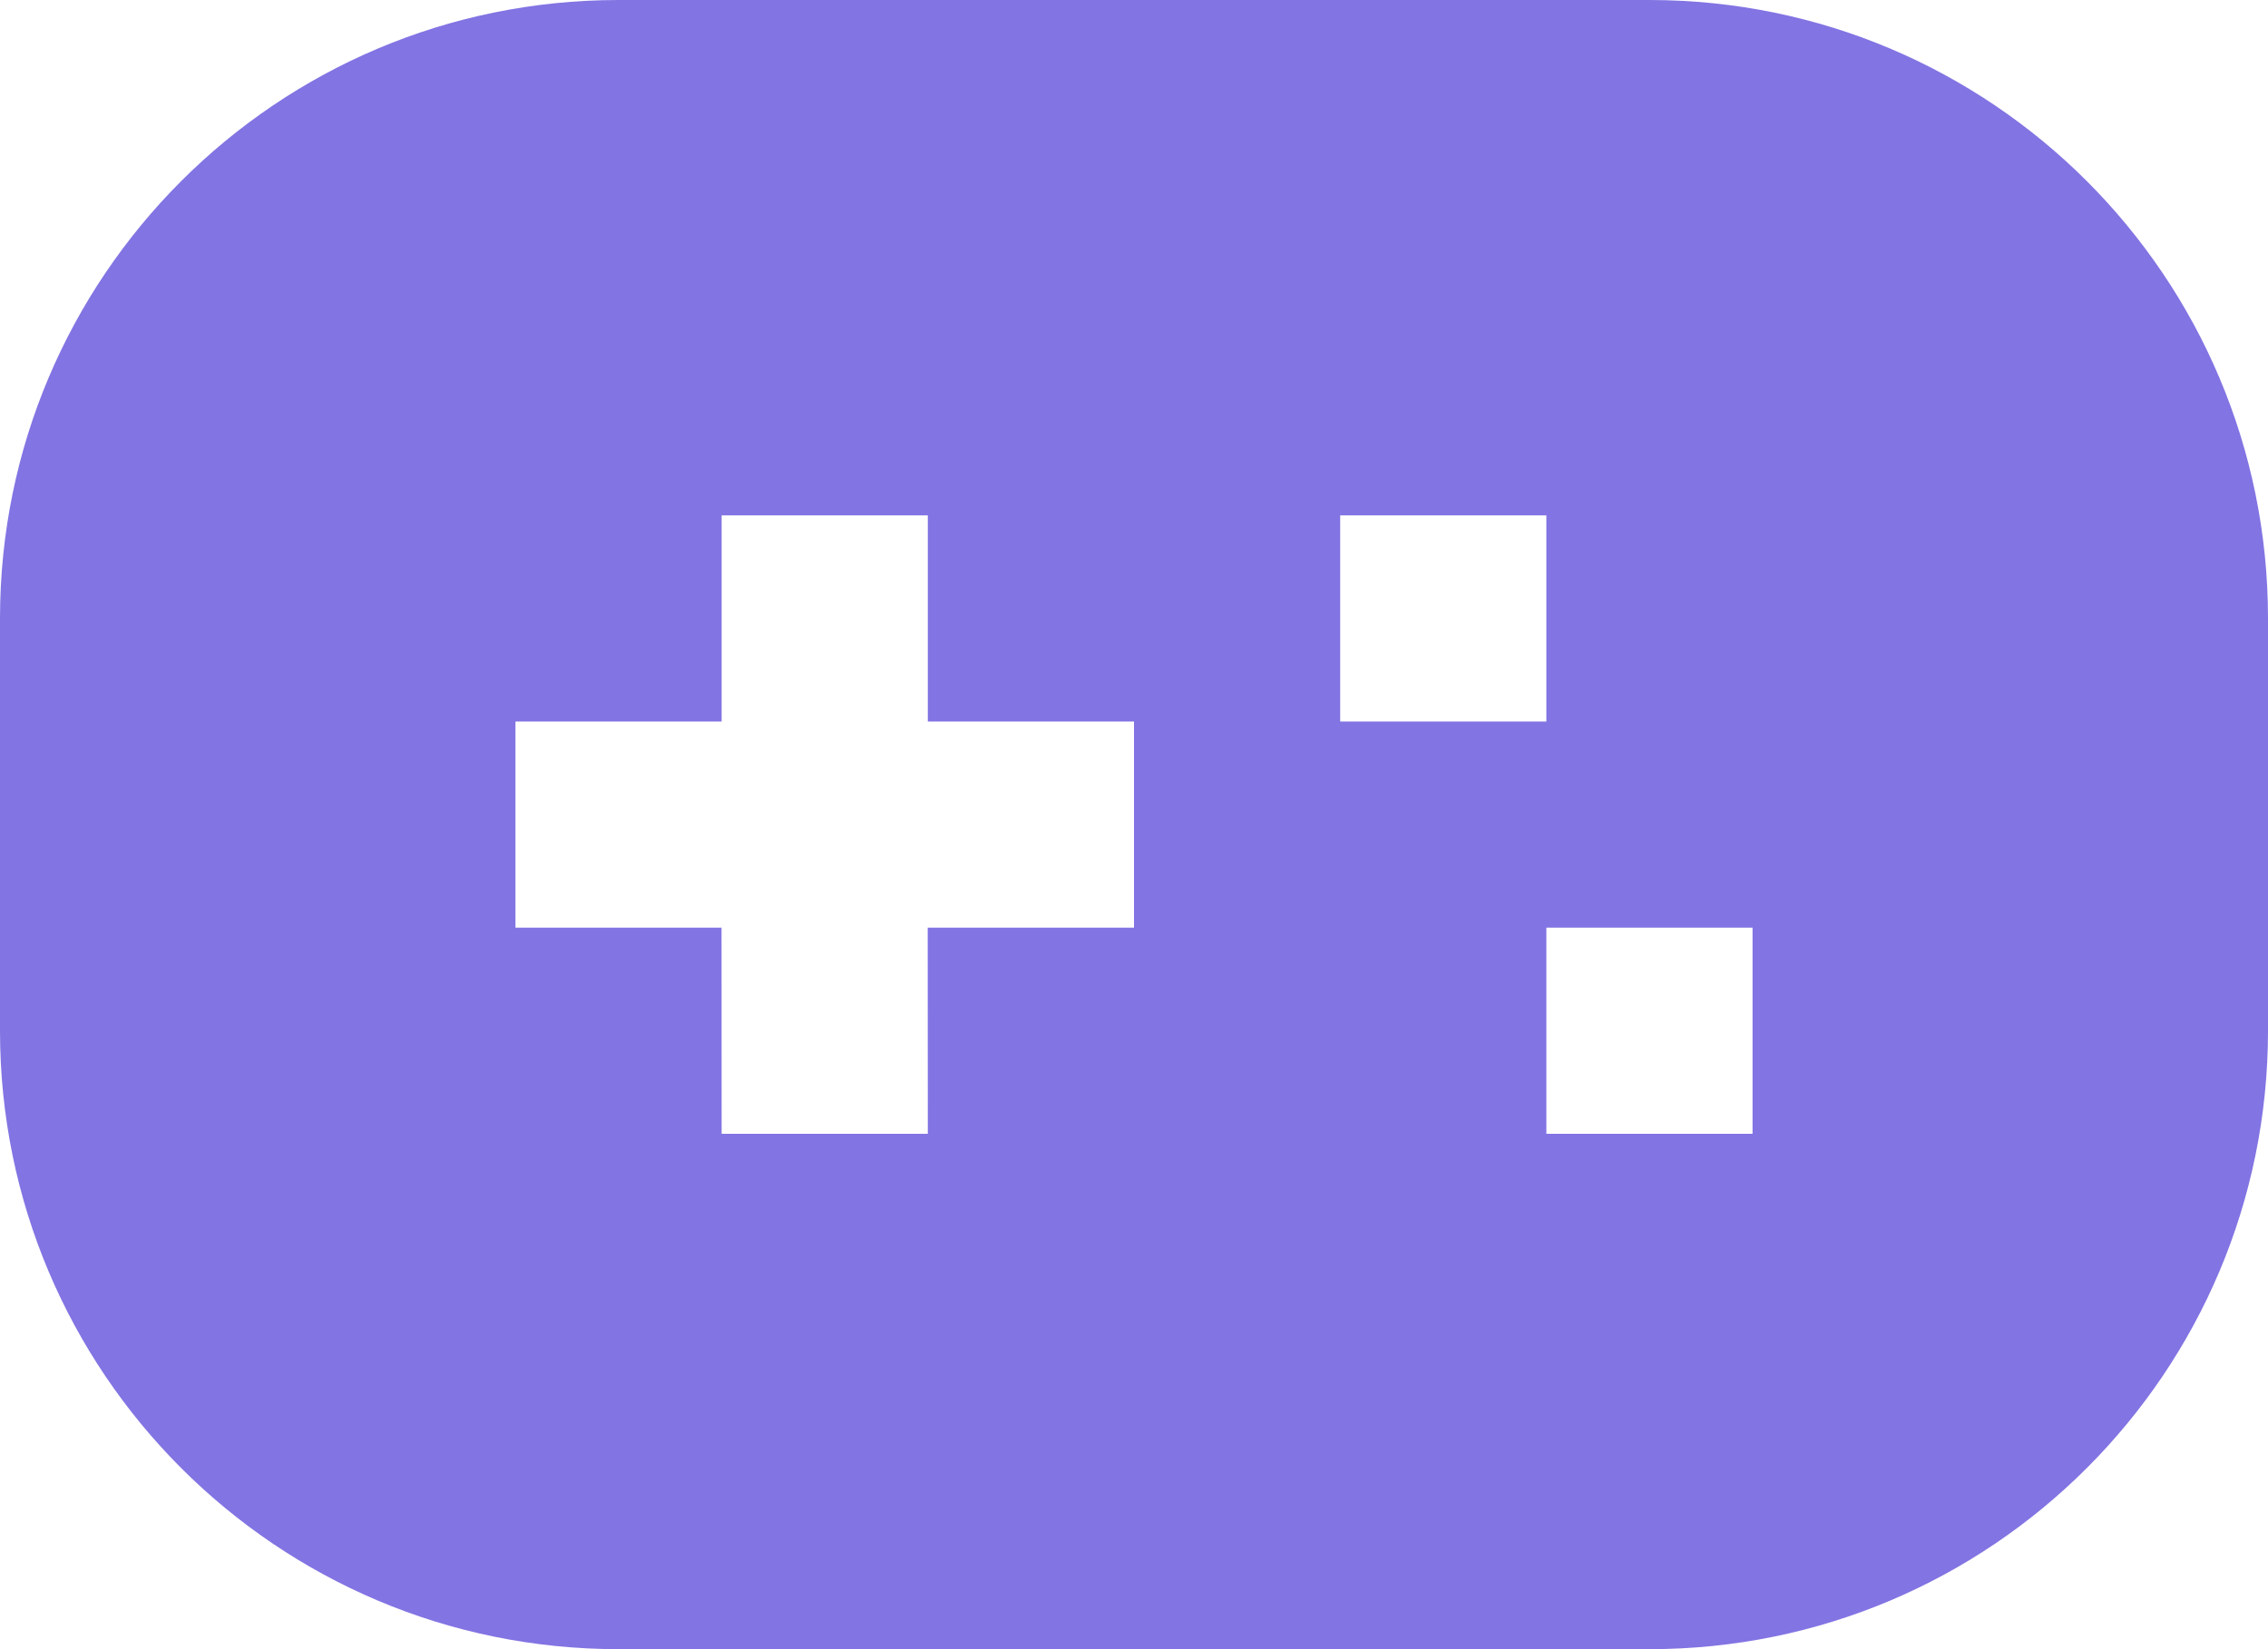 <svg width="22" height="16" viewBox="0 0 22 16" fill="none" xmlns="http://www.w3.org/2000/svg">
    <path
        d="M16 0C19.314 0 22 2.686 22 6V10C22 13.314 19.314 16 16 16H6C2.686 16 0 13.314 0 10V6C0 2.686 2.686 0 6 0H16ZM9 5H7V7H5V9H6.999L7 11H9L8.999 9H11V7H9V5ZM17 9H15V11H17V9ZM15 5H13V7H15V5Z"
        fill="#8274E3" />
</svg>